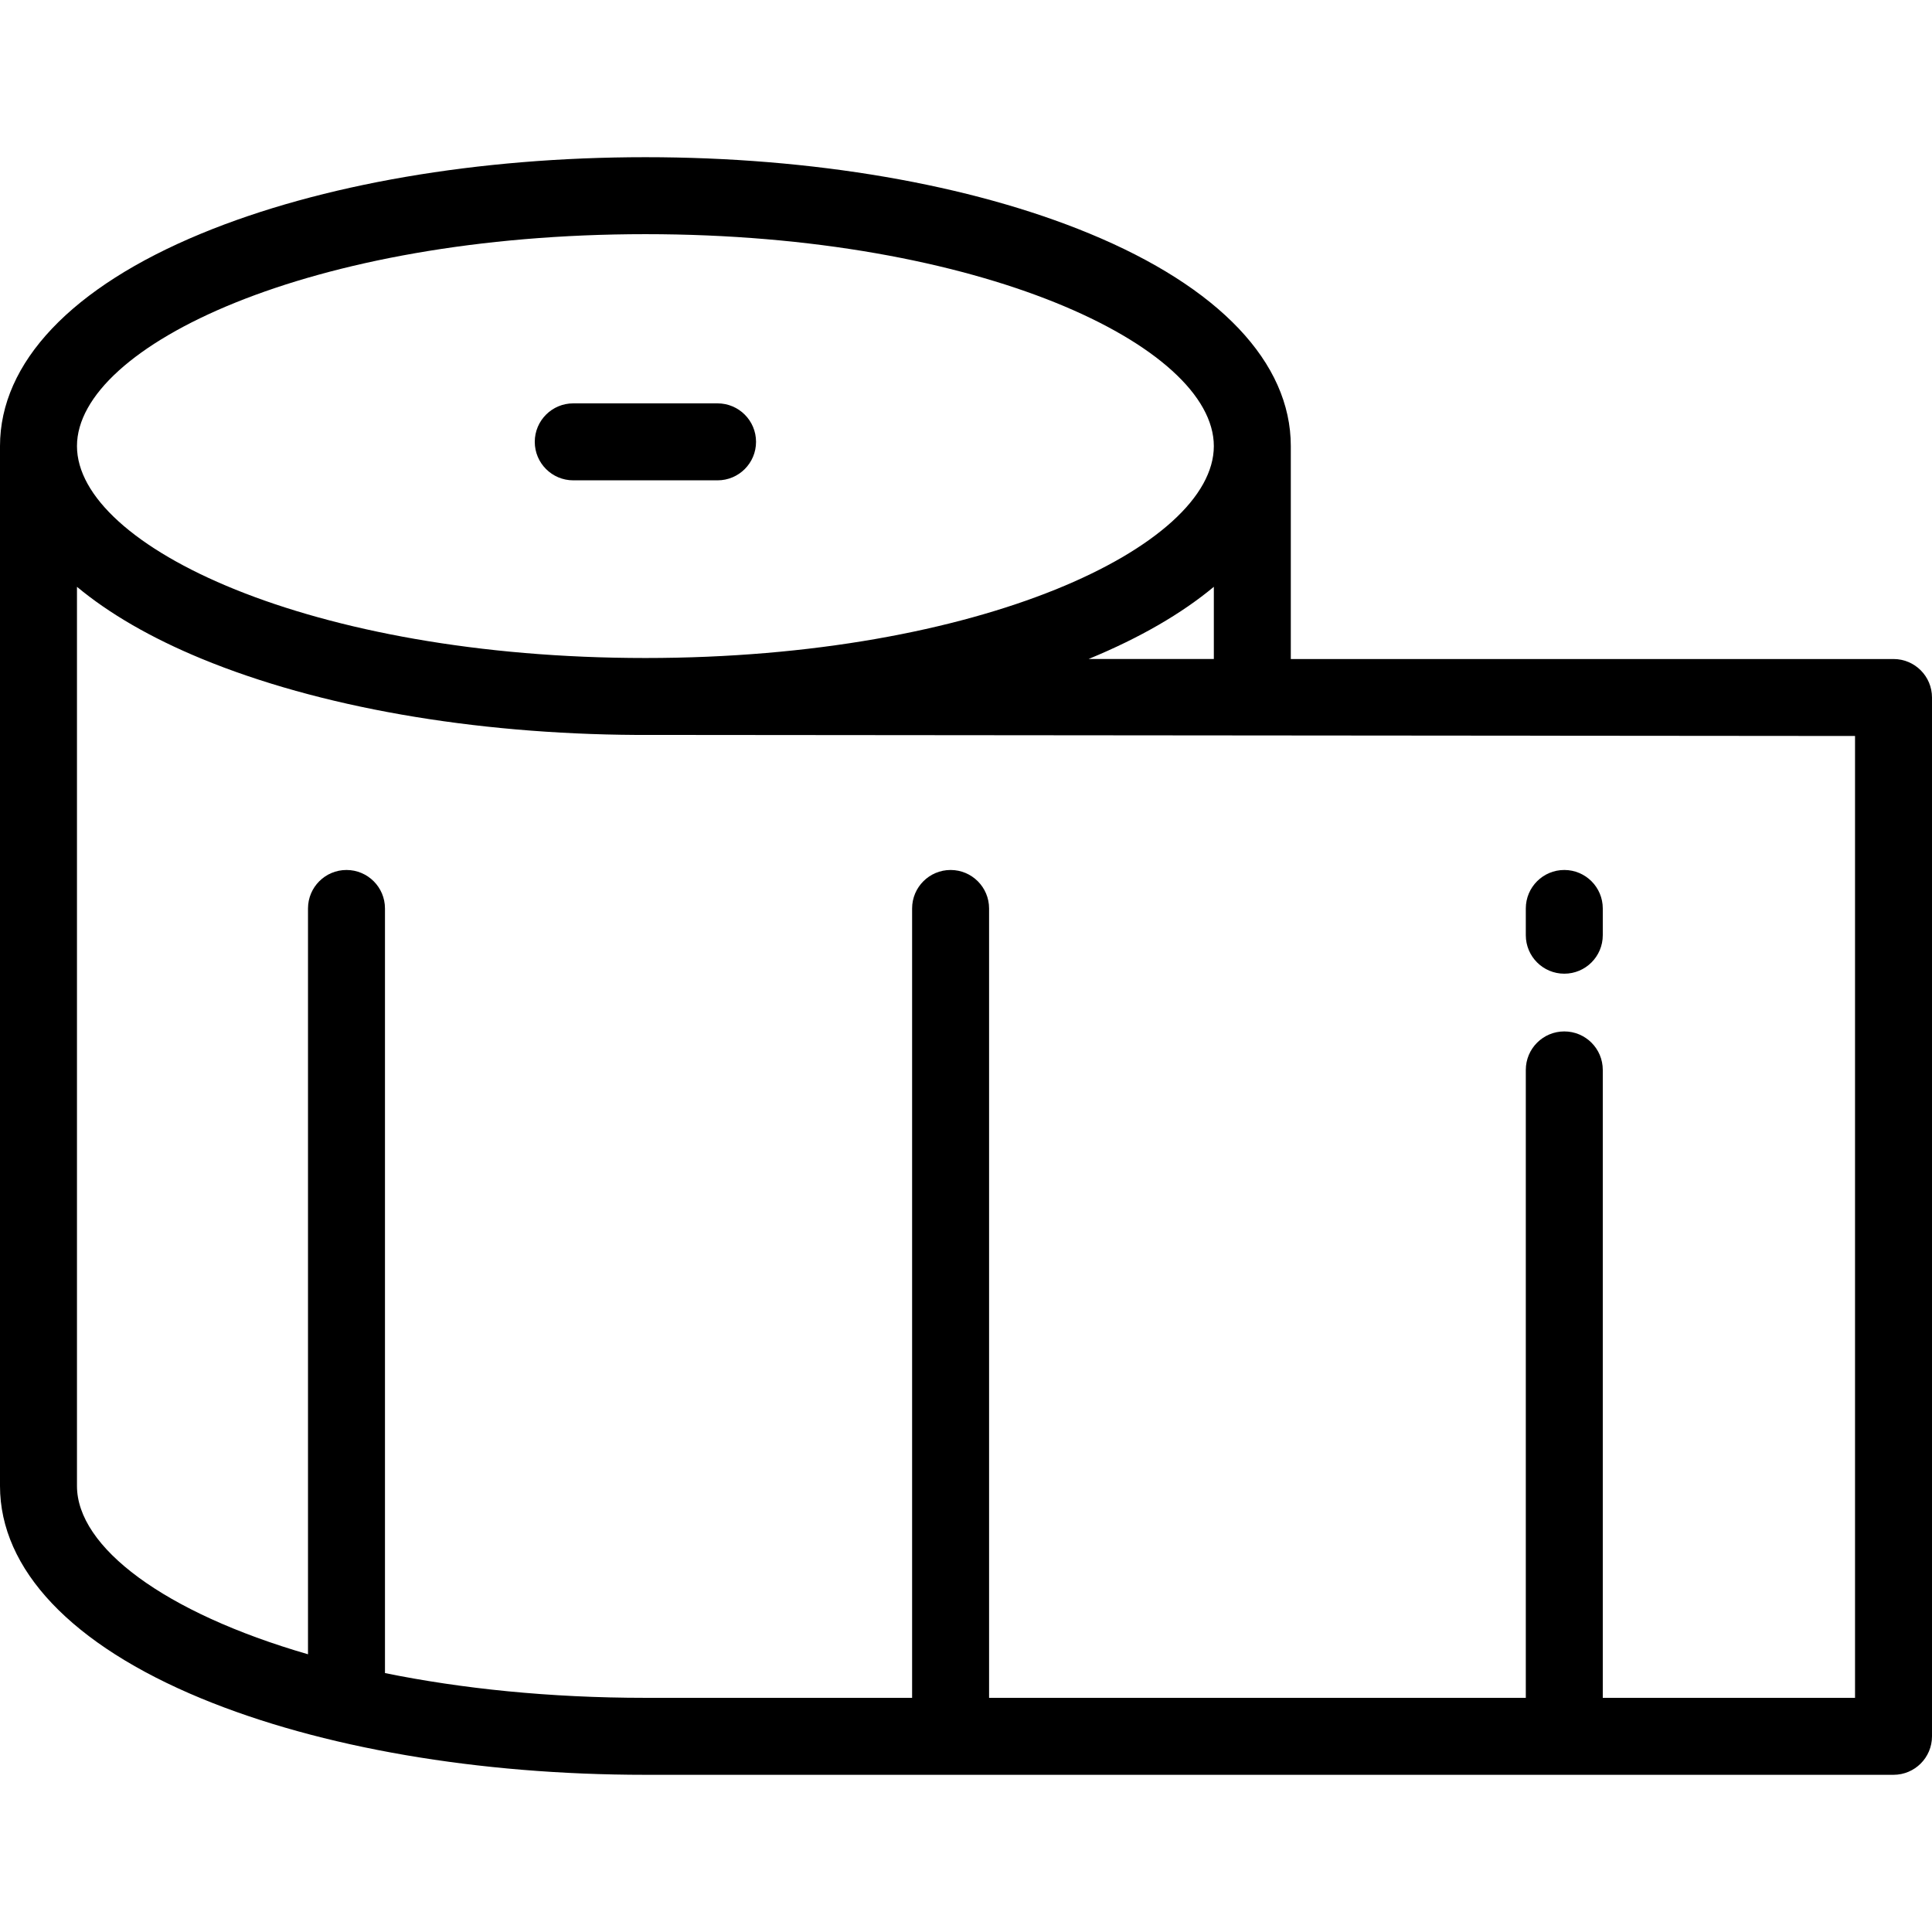 <?xml version="1.0" encoding="iso-8859-1"?>
<!-- Uploaded to: SVG Repo, www.svgrepo.com, Generator: SVG Repo Mixer Tools -->
<svg fill="#000000" height="800px" width="800px" version="1.1" id="Layer_1" xmlns="http://www.w3.org/2000/svg" xmlns:xlink="http://www.w3.org/1999/xlink" 
	 viewBox="0 0 512 512" xml:space="preserve">
<g>
	<g>
		<path d="M190.159,106.895h-38.242c-5.632,0-10.199,4.566-10.199,10.199s4.567,10.199,10.199,10.199h38.242
			c5.632,0,10.199-4.566,10.199-10.199S195.791,106.895,190.159,106.895z"/>
	</g>
</g>
<g>
	<g>
		<path d="M501.801,174.647H342.077v-56.429c0-22.126-18.972-42.139-53.418-56.352c-31.583-13.032-73.356-20.208-117.62-20.208
			c-44.265,0-86.037,7.176-117.621,20.208C18.972,76.079,0,96.092,0,118.218v275.564c0,22.126,18.972,42.139,53.417,56.352
			c31.584,13.032,73.356,20.208,117.62,20.208h330.763c5.632,0,10.199-4.566,10.199-10.199V184.846
			C512,179.213,507.433,174.647,501.801,174.647z M171.038,62.057c88.775,0,150.64,29.598,150.64,56.161
			s-61.862,56.16-150.632,56.161c-0.003,0-0.005,0-0.008,0s-0.006,0-0.009,0c-88.769-0.001-150.63-29.598-150.63-56.161
			S82.264,62.057,171.038,62.057z M321.679,155.511v19.135H288.47c0.062-0.026,0.127-0.05,0.189-0.076
			C302.092,169.027,313.159,162.6,321.679,155.511z M491.602,449.942h-66.849V283.538c0-5.633-4.567-10.199-10.199-10.199
			s-10.199,4.566-10.199,10.199v166.405H262.116v-209.19c0-5.633-4.567-10.199-10.199-10.199c-5.632,0-10.199,4.566-10.199,10.199
			v209.19h-70.68c-25.505,0-48.782-2.447-69.016-6.559V240.753c0-5.633-4.567-10.199-10.199-10.199
			c-5.632,0-10.199,4.566-10.199,10.199v197.647c-38.163-11.054-61.225-28.402-61.225-44.618v-238.27
			c8.518,7.087,19.586,13.515,33.019,19.058c31.027,12.802,71.887,19.948,115.283,20.195l322.902,0.279V449.942z"/>
	</g>
</g>
<g>
	<g>
		<path d="M414.554,230.554c-5.632,0-10.199,4.566-10.199,10.199v7.087c0,5.633,4.567,10.199,10.199,10.199
			s10.199-4.566,10.199-10.199v-7.087C424.753,235.12,420.186,230.554,414.554,230.554z"/>
	</g>
</g>
</svg>
